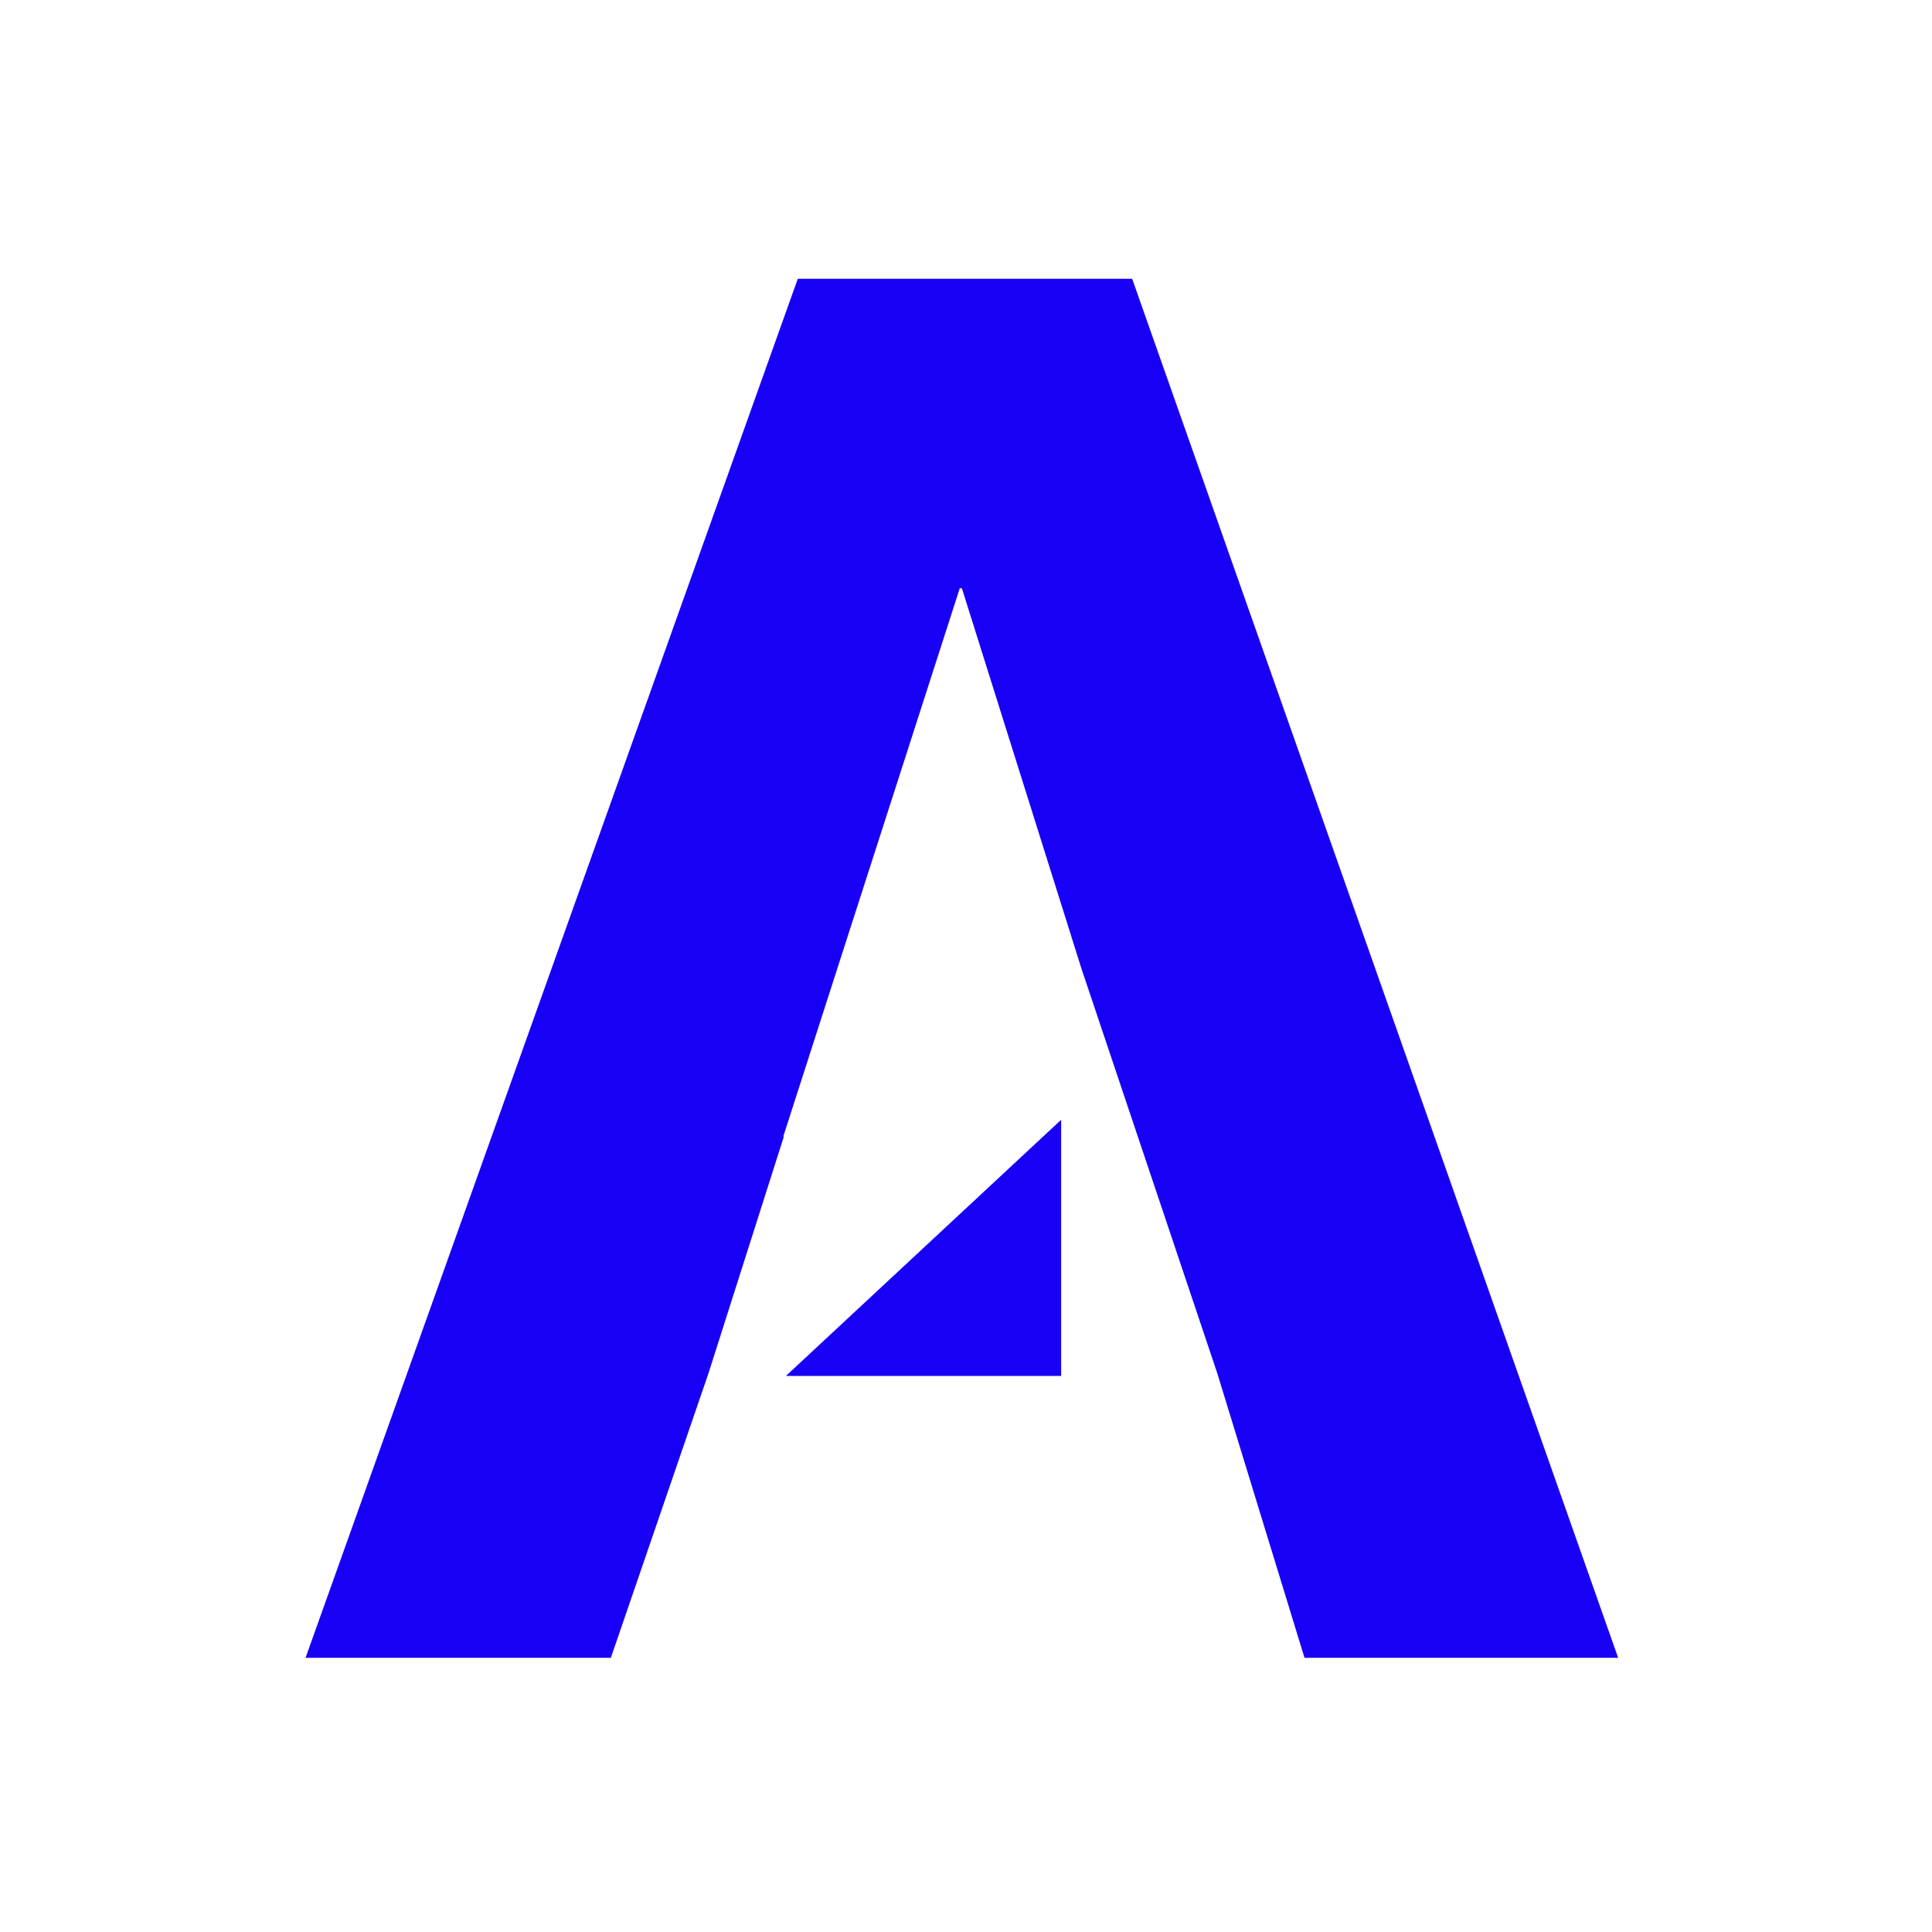 <svg width="44" height="44" viewBox="0 0 44 44" fill="none" xmlns="http://www.w3.org/2000/svg">
<path d="M25.784 6.349H18.169L6.959 37.755H13.912L16.135 31.276L17.852 25.884H17.838L19.071 22.053L21.858 13.397H21.906L24.627 22.053L27.723 31.276L29.709 37.755H36.852L25.784 6.349Z" fill="#1700F5"/>
<path d="M24.167 25.502V31.336H17.899" fill="#1700F5"/>
</svg>
